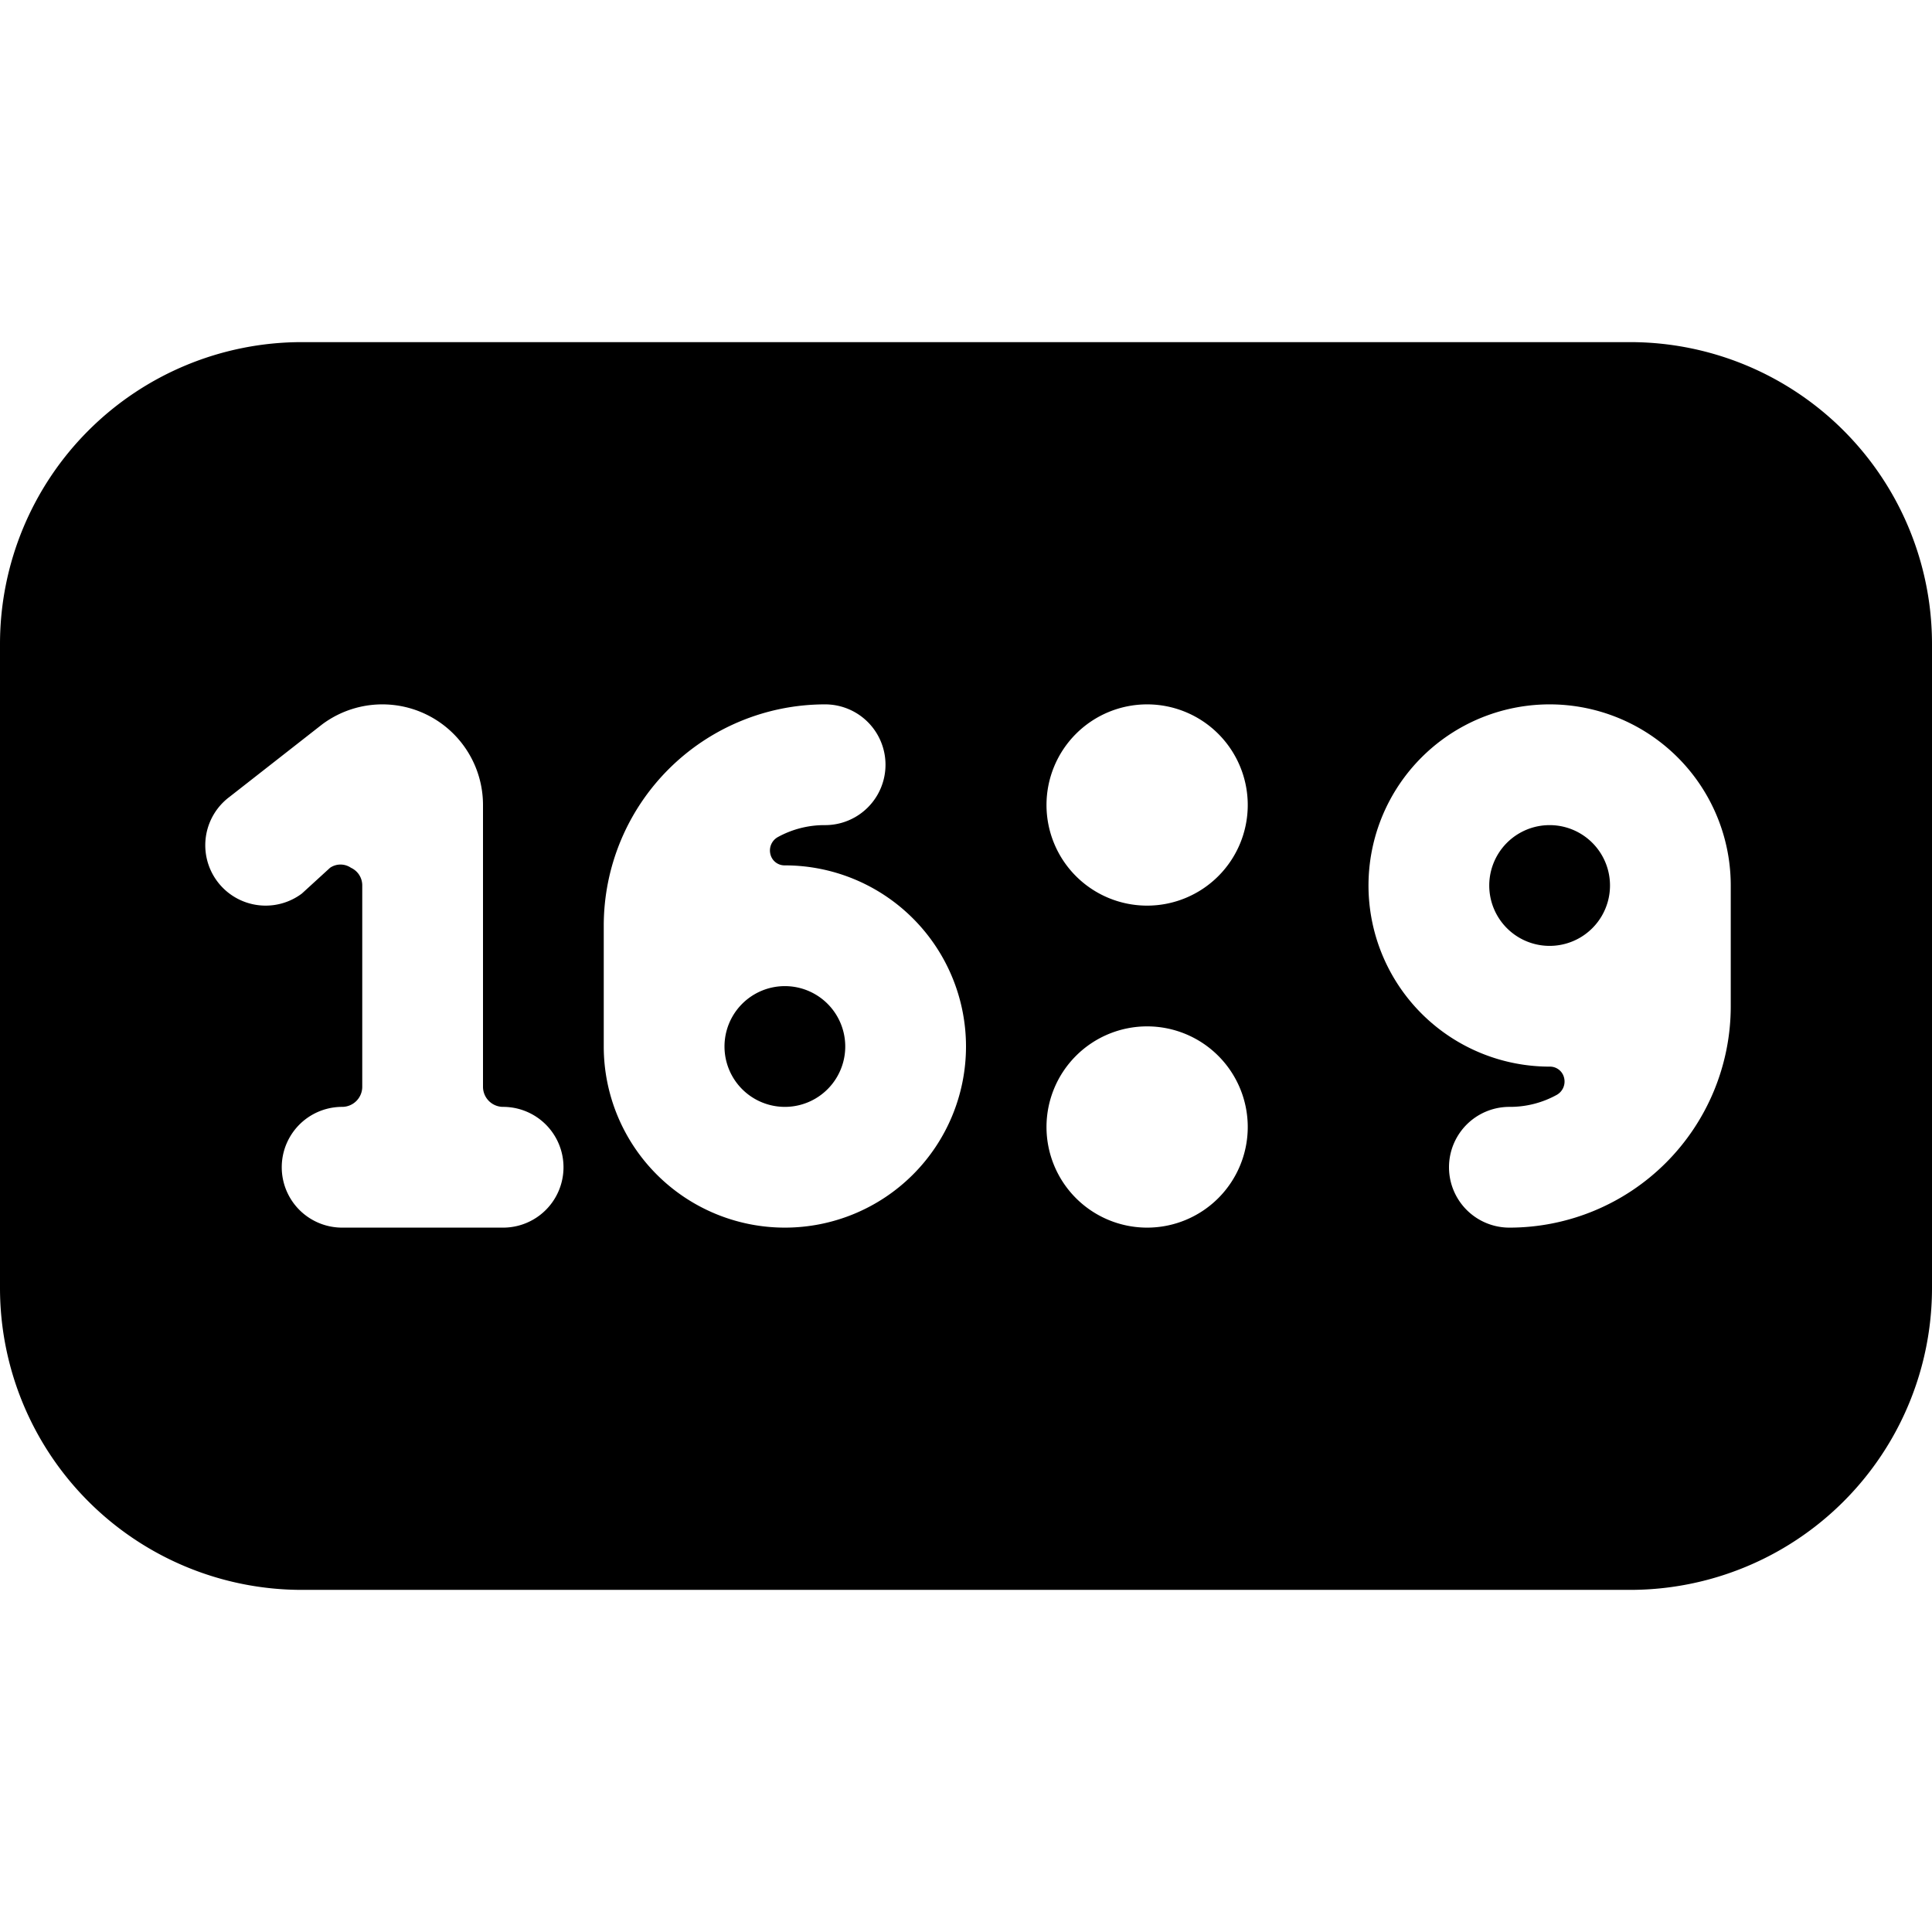 <svg xmlns="http://www.w3.org/2000/svg" viewBox="0 0 24 24"><g><path d="M18.5 11a0.75 0.75 0 1 0 1.5 0 0.75 0.75 0 1 0 -1.5 0" fill="#000000" stroke-width="1"></path><path d="M9 13a0.75 0.75 0 1 0 1.5 0A0.75 0.75 0 1 0 9 13" fill="#000000" stroke-width="1"></path><path d="M20.25 4.25H3.75A3.75 3.75 0 0 0 0 8v8a3.75 3.75 0 0 0 3.75 3.75h16.5A3.75 3.75 0 0 0 24 16V8a3.75 3.75 0 0 0 -3.75 -3.75Zm1.25 8.25a2.75 2.75 0 0 1 -2.75 2.75 0.75 0.75 0 0 1 0 -1.5 1.2 1.2 0 0 0 0.59 -0.15 0.19 0.19 0 0 0 0.09 -0.21 0.18 0.18 0 0 0 -0.18 -0.14A2.25 2.25 0 1 1 21.5 11Zm-7.25 -1.25A1.25 1.25 0 1 1 15.5 10a1.25 1.25 0 0 1 -1.25 1.25ZM15.5 14a1.25 1.25 0 1 1 -1.25 -1.25A1.25 1.25 0 0 1 15.5 14Zm-5.75 -3.25A2.25 2.25 0 1 1 7.5 13v-1.5a2.75 2.75 0 0 1 2.75 -2.75 0.75 0.75 0 0 1 0 1.5 1.2 1.2 0 0 0 -0.59 0.15 0.19 0.19 0 0 0 -0.09 0.21 0.18 0.18 0 0 0 0.18 0.14Zm-6 0.35a0.75 0.75 0 0 1 -0.9 -1.2L4 9a1.25 1.25 0 0 1 2 1v3.5a0.25 0.25 0 0 0 0.25 0.25 0.75 0.75 0 0 1 0 1.5h-2a0.75 0.75 0 0 1 0 -1.5 0.25 0.25 0 0 0 0.25 -0.25V11a0.24 0.24 0 0 0 -0.14 -0.22 0.23 0.23 0 0 0 -0.26 0Z" fill="#000000" stroke-width="1"></path></g></svg>